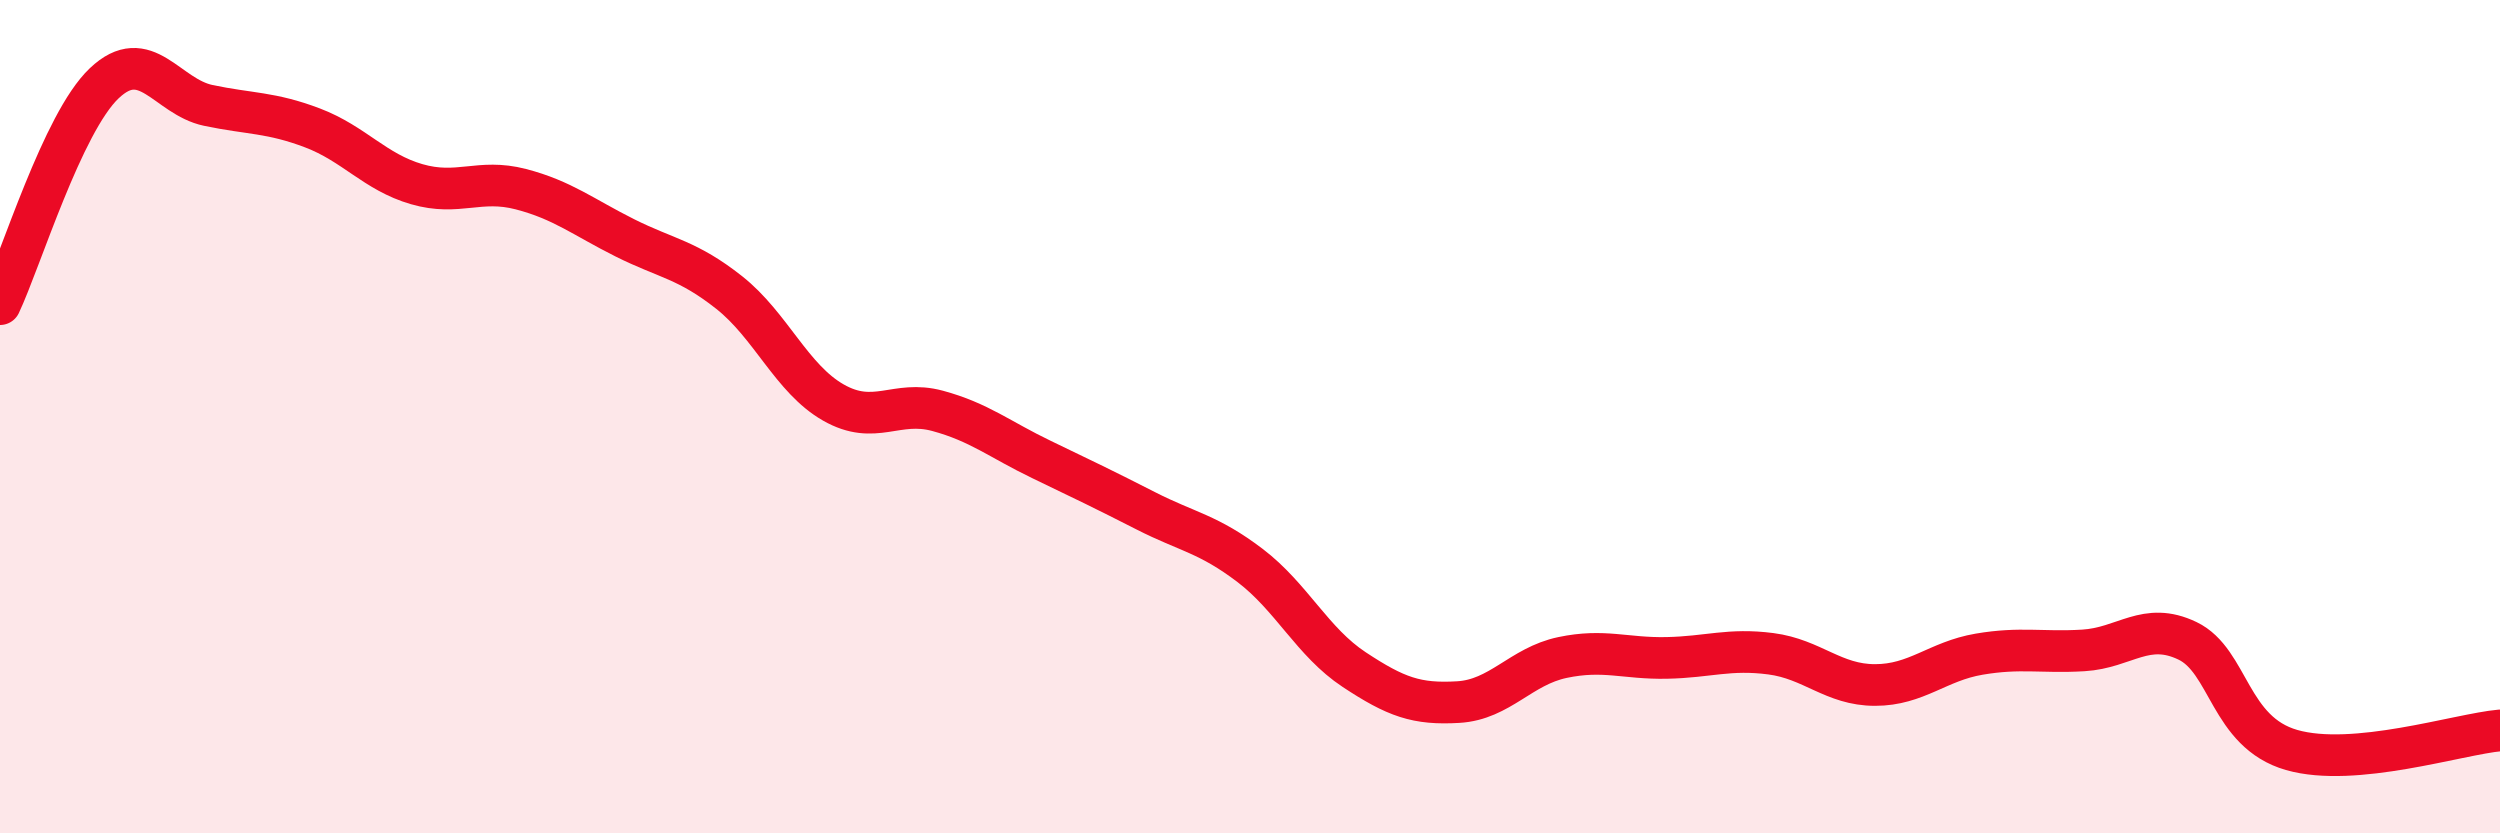 
    <svg width="60" height="20" viewBox="0 0 60 20" xmlns="http://www.w3.org/2000/svg">
      <path
        d="M 0,7.3 C 0.5,6.24 1.5,2.95 2.5,2 C 3.5,1.05 4,2.32 5,2.53 C 6,2.74 6.5,2.69 7.5,3.07 C 8.5,3.45 9,4.13 10,4.42 C 11,4.71 11.5,4.28 12.5,4.54 C 13.5,4.8 14,5.21 15,5.71 C 16,6.21 16.5,6.23 17.5,7.02 C 18.5,7.81 19,9.09 20,9.66 C 21,10.23 21.5,9.59 22.5,9.86 C 23.5,10.13 24,10.55 25,11.03 C 26,11.51 26.5,11.75 27.5,12.26 C 28.5,12.77 29,12.81 30,13.57 C 31,14.33 31.5,15.41 32.5,16.07 C 33.5,16.73 34,16.91 35,16.85 C 36,16.79 36.5,15.99 37.5,15.78 C 38.5,15.57 39,15.81 40,15.79 C 41,15.77 41.5,15.56 42.5,15.69 C 43.5,15.82 44,16.44 45,16.44 C 46,16.44 46.5,15.87 47.5,15.7 C 48.5,15.53 49,15.67 50,15.61 C 51,15.55 51.5,14.9 52.5,15.38 C 53.5,15.86 53.5,17.57 55,18 C 56.5,18.43 59,17.62 60,17.53L60 20L0 20Z"
        fill="#EB0A25"
        opacity="0.1"
        stroke-linecap="round"
        stroke-linejoin="round"
      />
      <path
        d="M 0,7.3 C 0.5,6.24 1.5,2.95 2.5,2 C 3.5,1.05 4,2.32 5,2.53 C 6,2.74 6.5,2.69 7.5,3.07 C 8.5,3.45 9,4.13 10,4.42 C 11,4.71 11.5,4.28 12.5,4.54 C 13.5,4.8 14,5.21 15,5.71 C 16,6.21 16.5,6.23 17.5,7.02 C 18.5,7.81 19,9.09 20,9.66 C 21,10.23 21.5,9.59 22.5,9.86 C 23.5,10.13 24,10.55 25,11.03 C 26,11.51 26.5,11.75 27.5,12.26 C 28.5,12.77 29,12.81 30,13.57 C 31,14.33 31.5,15.41 32.5,16.07 C 33.5,16.73 34,16.91 35,16.85 C 36,16.79 36.5,15.99 37.5,15.78 C 38.5,15.57 39,15.81 40,15.79 C 41,15.77 41.5,15.56 42.5,15.69 C 43.5,15.82 44,16.44 45,16.44 C 46,16.44 46.5,15.87 47.5,15.7 C 48.5,15.53 49,15.67 50,15.61 C 51,15.55 51.5,14.9 52.5,15.38 C 53.5,15.86 53.5,17.57 55,18 C 56.5,18.43 59,17.62 60,17.53"
        stroke="#EB0A25"
        stroke-width="1"
        fill="none"
        stroke-linecap="round"
        stroke-linejoin="round"
      />
    </svg>
  